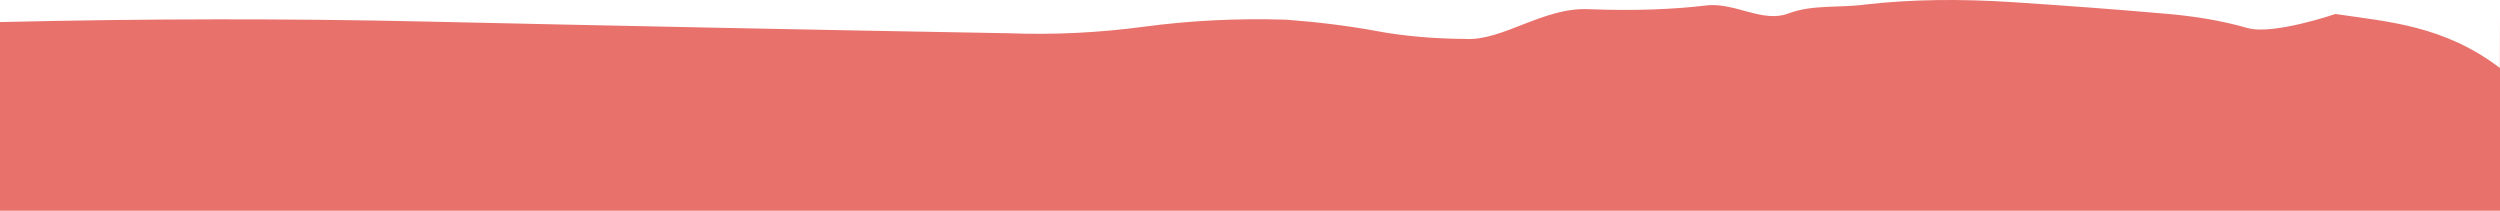 <svg xmlns="http://www.w3.org/2000/svg" width="700" height="59" viewBox="0 0 700 59" fill="none"><path d="M699.96 19.022C684.338 7.171 668.976 6.129 653.893 3.921C653.893 3.921 636.411 9.906 629.27 7.841C622.129 5.776 613.968 4.399 604.786 3.71C592.105 2.594 578.343 1.574 563.46 0.6C548.558 -0.373 534.976 -0.159 522.735 1.217C514.974 2.309 507.612 1.161 500.671 3.796C493.711 6.408 486.309 0.975 478.448 1.449C468.447 2.684 457.145 3.064 444.624 2.565C432.042 2.067 420.64 11.521 410.339 10.903C401.237 10.832 392.916 10.096 385.315 8.672C377.714 7.271 369.313 6.203 360.151 5.514C346.469 5.087 333.228 5.752 320.486 7.461C307.724 9.17 295.042 9.788 282.52 9.313C226.772 8.339 172.725 7.224 120.397 6.06C81.072 5.158 40.946 5.206 0 6.179V59H700V4.046L699.96 19.022Z" fill="#E8716B"></path></svg>